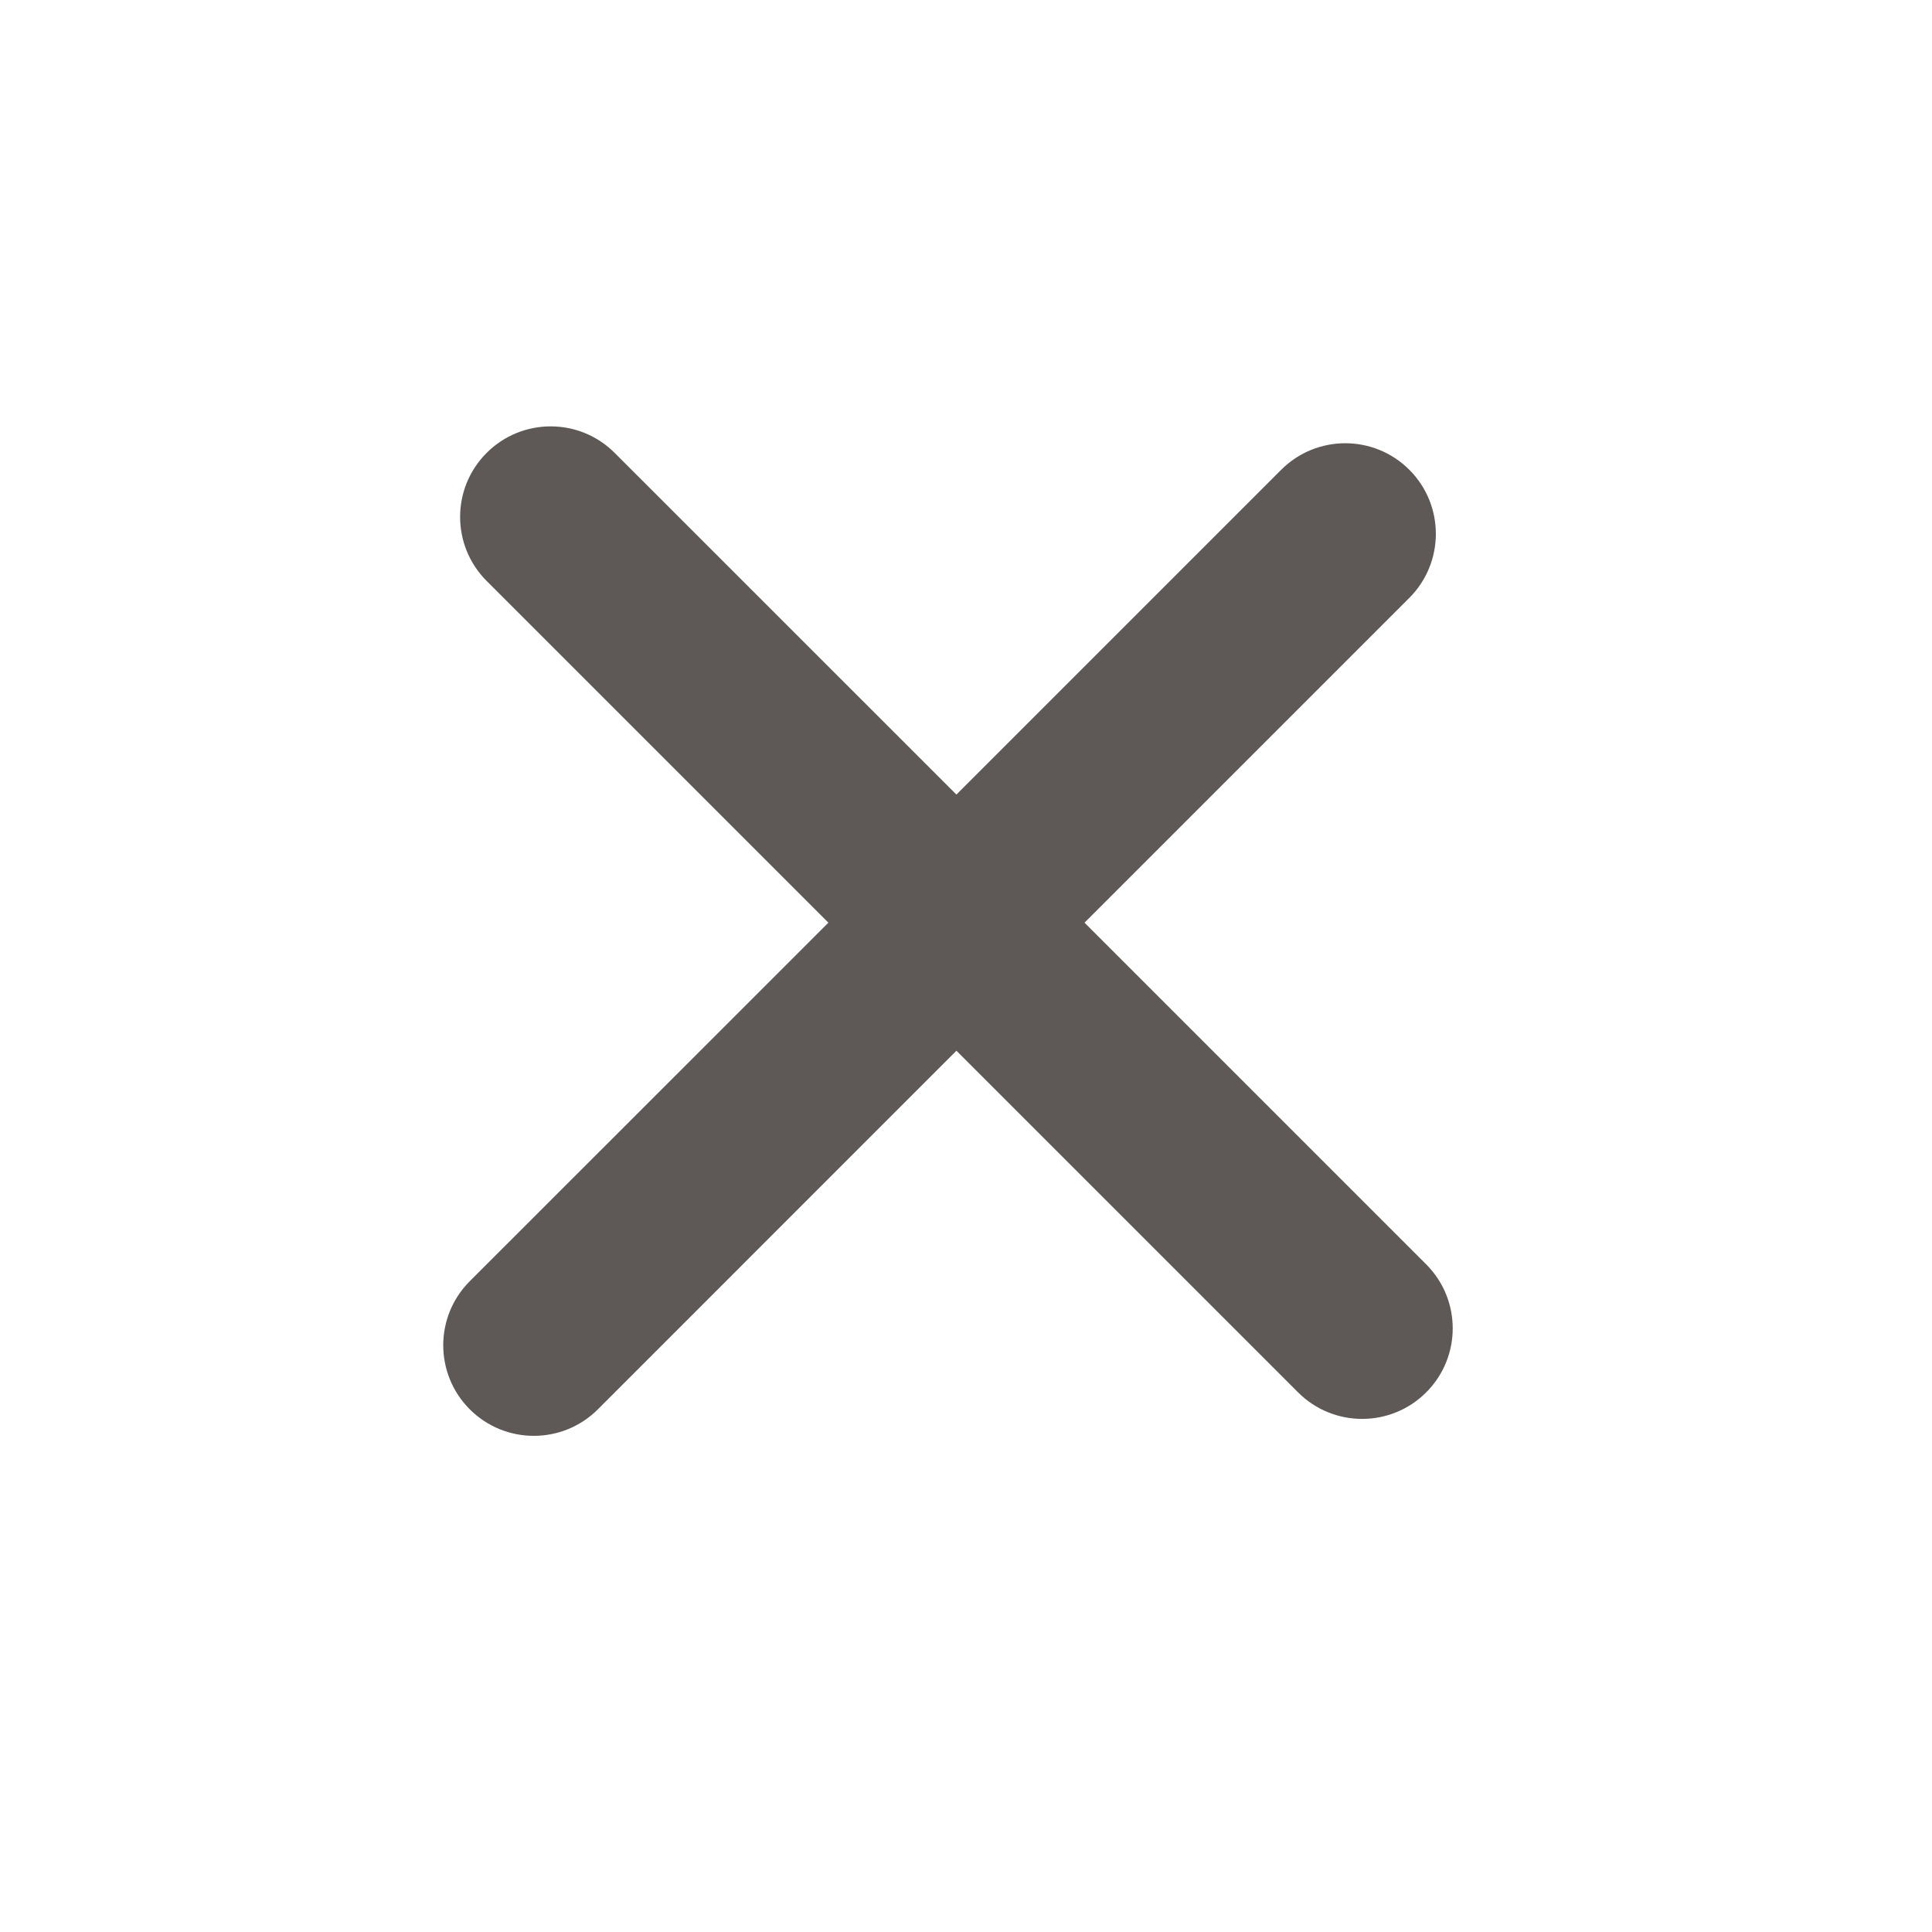 <svg width="26" height="26" viewBox="0 0 26 26" fill="none" xmlns="http://www.w3.org/2000/svg">
<path fill-rule="evenodd" clip-rule="evenodd" d="M18.966 8.046C19.442 7.57 19.442 6.798 18.966 6.322C18.49 5.846 17.718 5.846 17.242 6.322L12.871 10.693L8.272 6.095C7.797 5.619 7.025 5.619 6.549 6.095C6.073 6.571 6.073 7.342 6.549 7.818L11.148 12.417L6.322 17.242C5.846 17.718 5.846 18.49 6.322 18.966C6.798 19.442 7.57 19.442 8.046 18.966L12.871 14.14L17.469 18.738C17.945 19.214 18.717 19.214 19.193 18.738C19.669 18.262 19.669 17.491 19.193 17.015L14.595 12.417L18.966 8.046Z" fill="#5E5856"/>
</svg>
